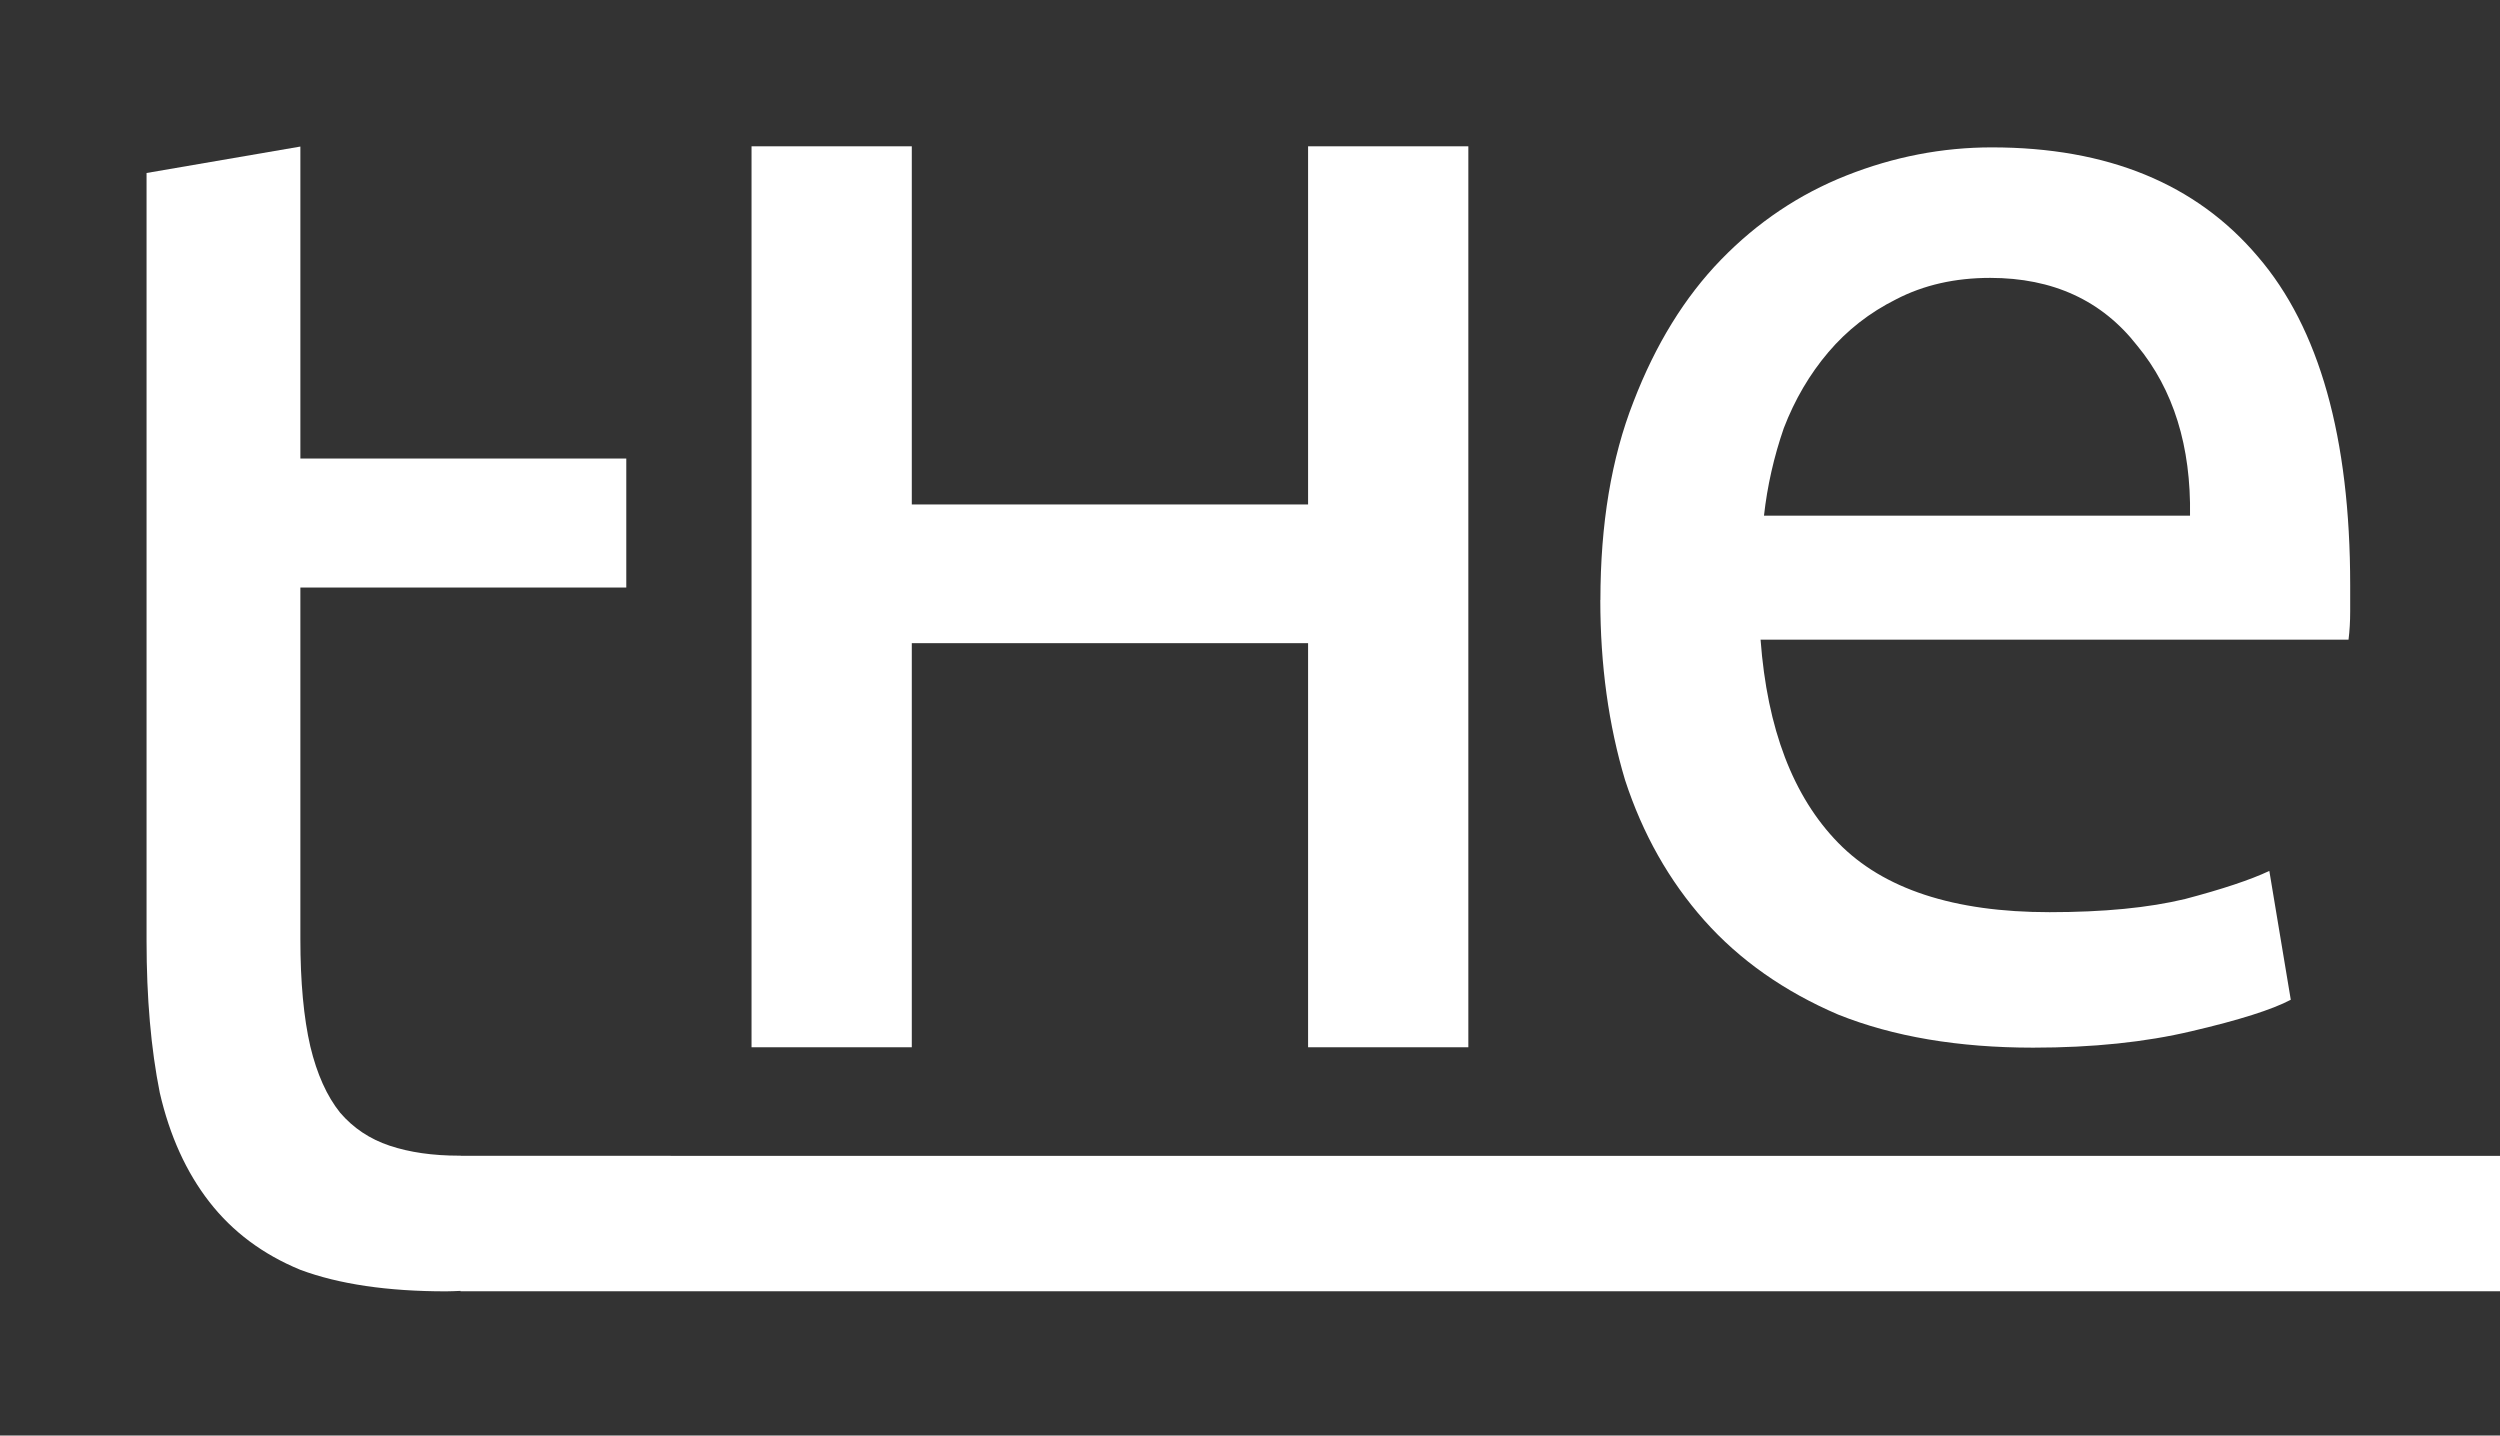 <?xml version="1.0" encoding="UTF-8" standalone="no"?>
<!-- Created with Inkscape (http://www.inkscape.org/) -->

<svg
   xmlns:dc="http://purl.org/dc/elements/1.1/"
   xmlns:cc="http://creativecommons.org/ns#"
   xmlns:rdf="http://www.w3.org/1999/02/22-rdf-syntax-ns#"
   xmlns:svg="http://www.w3.org/2000/svg"
   xmlns="http://www.w3.org/2000/svg"
   xmlns:sodipodi="http://sodipodi.sourceforge.net/DTD/sodipodi-0.dtd"
   xmlns:inkscape="http://www.inkscape.org/namespaces/inkscape"
   width="25.631mm"
   height="14.718mm"
   viewBox="0 0 25.631 14.718"
   version="1.1"
   id="svg8"
   inkscape:version="0.92.2 (5c3e80d, 2017-08-06)"
   sodipodi:docname="logo_half_2_black.svg">
  <rect x="0" y="0" width="25.631" height="14.718" fill="#333333" stroke="none"/>
  <defs
     id="defs2" />
  <sodipodi:namedview
     id="base"
     pagecolor="#000000"
     bordercolor="#666666"
     borderopacity="1.0"
     inkscape:pageopacity="0"
     inkscape:pageshadow="2"
     inkscape:zoom="2.8284271"
     inkscape:cx="196.31585"
     inkscape:cy="9.4697046"
     inkscape:document-units="mm"
     inkscape:current-layer="layer1"
     showgrid="false"
     showguides="true"
     inkscape:guide-bbox="true"
     inkscape:window-width="1920"
     inkscape:window-height="1060"
     inkscape:window-x="0"
     inkscape:window-y="20"
     inkscape:window-maximized="0"
     fit-margin-top="1.5"
     fit-margin-bottom="1.5"
     fit-margin-right="0"
     fit-margin-left="1.5">
    <sodipodi:guide
       position="88.153,13.218"
       orientation="0,1"
       id="guide4533"
       inkscape:locked="false" />
    <sodipodi:guide
       position="24.719,3.981"
       orientation="0,1"
       id="guide4568"
       inkscape:locked="false" />
    <sodipodi:guide
       position="4.713,2.885"
       orientation="0,1"
       id="guide4574"
       inkscape:locked="false" />
    <sodipodi:guide
       position="4.539,1.5"
       orientation="0,1"
       id="guide4576"
       inkscape:locked="false" />
    <sodipodi:guide
       position="92.363,2.885"
       orientation="1,0"
       id="guide4624"
       inkscape:locked="false" />
    <sodipodi:guide
       position="74.531,25.496"
       orientation="1,0"
       id="guide4641"
       inkscape:locked="false" />
    <sodipodi:guide
       position="70.532,9.43"
       orientation="0,1"
       id="guide4643"
       inkscape:locked="false" />
    <sodipodi:guide
       position="20.563,8.162"
       orientation="0,1"
       id="guide4645"
       inkscape:locked="false" />
    <sodipodi:guide
       position="25.631,23.199"
       orientation="1,0"
       id="guide900"
       inkscape:locked="false" />
  </sodipodi:namedview>
  <g
     inkscape:label="Layer 1"
     inkscape:groupmode="layer"
     id="layer1"
     transform="translate(-35.851,-28.548)">
    <path
       inkscape:connector-curvature="0"
       id="path4512"
       style="font-style:normal;font-variant:normal;font-weight:normal;font-stretch:normal;font-size:16.933px;line-height:125%;font-family:Ubuntu;-inkscape-font-specification:Ubuntu;letter-spacing:0px;word-spacing:0px;fill:#ffffff;fill-opacity:1;stroke:none;stroke-width:0.265px;stroke-linecap:butt;stroke-linejoin:miter;stroke-opacity:1"
       d="m 52.259,34.699 q 0,-1.168 0.339,-2.032 0.339,-0.881 0.897,-1.456 0.559,-0.576 1.287,-0.864 0.728,-0.288 1.49,-0.288 1.778,0 2.726,1.118 0.948,1.101 0.948,3.37 0,0.102 0,0.271 0,0.152 -0.017,0.288 h -6.028 q 0.102,1.372 0.796,2.083 0.694,0.711 2.167,0.711 0.83,0 1.389,-0.135 0.576,-0.152 0.864,-0.288 l 0.22,1.321 q -0.288,0.152 -1.016,0.322 -0.711,0.169 -1.626,0.169 -1.151,0 -1.998,-0.339 -0.83,-0.356 -1.372,-0.965 -0.542,-0.61 -0.813,-1.439 -0.254,-0.847 -0.254,-1.846 z m 6.045,-0.864 q 0.017,-1.067 -0.542,-1.744 -0.542,-0.694 -1.507,-0.694 -0.542,0 -0.965,0.22 -0.406,0.203 -0.694,0.542 -0.288,0.339 -0.457,0.779 -0.152,0.44 -0.203,0.897 z" />
    <g
       aria-label="H"
       style="font-style:normal;font-variant:normal;font-weight:normal;font-stretch:normal;font-size:16.933px;line-height:125%;font-family:Ubuntu;-inkscape-font-specification:Ubuntu;letter-spacing:0px;word-spacing:0px;fill:#ffffff;fill-opacity:1;stroke:none;stroke-width:0.265px;stroke-linecap:butt;stroke-linejoin:miter;stroke-opacity:1"
       id="text4551"
       transform="translate(-2.572,18.586)">
      <path
         d="m 51.834,11.462 h 1.643 v 9.237 h -1.643 v -4.143 h -4.063 v 4.143 h -1.643 v -9.237 h 1.643 v 3.672 h 4.063 z"
         style="stroke-width:0.265px;fill:#ffffff;fill-opacity:1"
         id="path4553"
         inkscape:connector-curvature="0"
         sodipodi:nodetypes="ccccccccccccc" />
    </g>
    <path
       style="font-style:normal;font-variant:normal;font-weight:normal;font-stretch:normal;font-size:16.933px;line-height:125%;font-family:Ubuntu;-inkscape-font-specification:Ubuntu;letter-spacing:0px;word-spacing:0px;fill:#ffffff;fill-opacity:1;stroke:none;stroke-width:1px;stroke-linecap:butt;stroke-linejoin:miter;stroke-opacity:1"
       d="M 11.621,5.67 5.67,6.693 V 36.391 c 0,2.219 0.17,4.18 0.512,5.887 0.384,1.664 1.024,3.073 1.92,4.225 0.896,1.152 2.069,2.028 3.52,2.625 1.493,0.555 3.371,0.832 5.633,0.832 0.192,0 0.374,-0.011 0.561,-0.018 v 0.016 H 96.873 V 44.719 l -79.029,-0.002 c -0.016,-0.008 -0.045,-0.006 -0.078,-0.006 -1.024,0 -1.919,-0.129 -2.688,-0.385 -0.768,-0.256 -1.408,-0.682 -1.92,-1.279 -0.512,-0.64 -0.896,-1.494 -1.152,-2.561 -0.256,-1.109 -0.385,-2.496 -0.385,-4.16 V 22.732 h 12.609 V 17.74 H 11.621 Z"
       transform="matrix(0.265,0,0,0.265,35.851,28.548)"
       id="path4620"
       inkscape:connector-curvature="0" />
  </g>
</svg>
